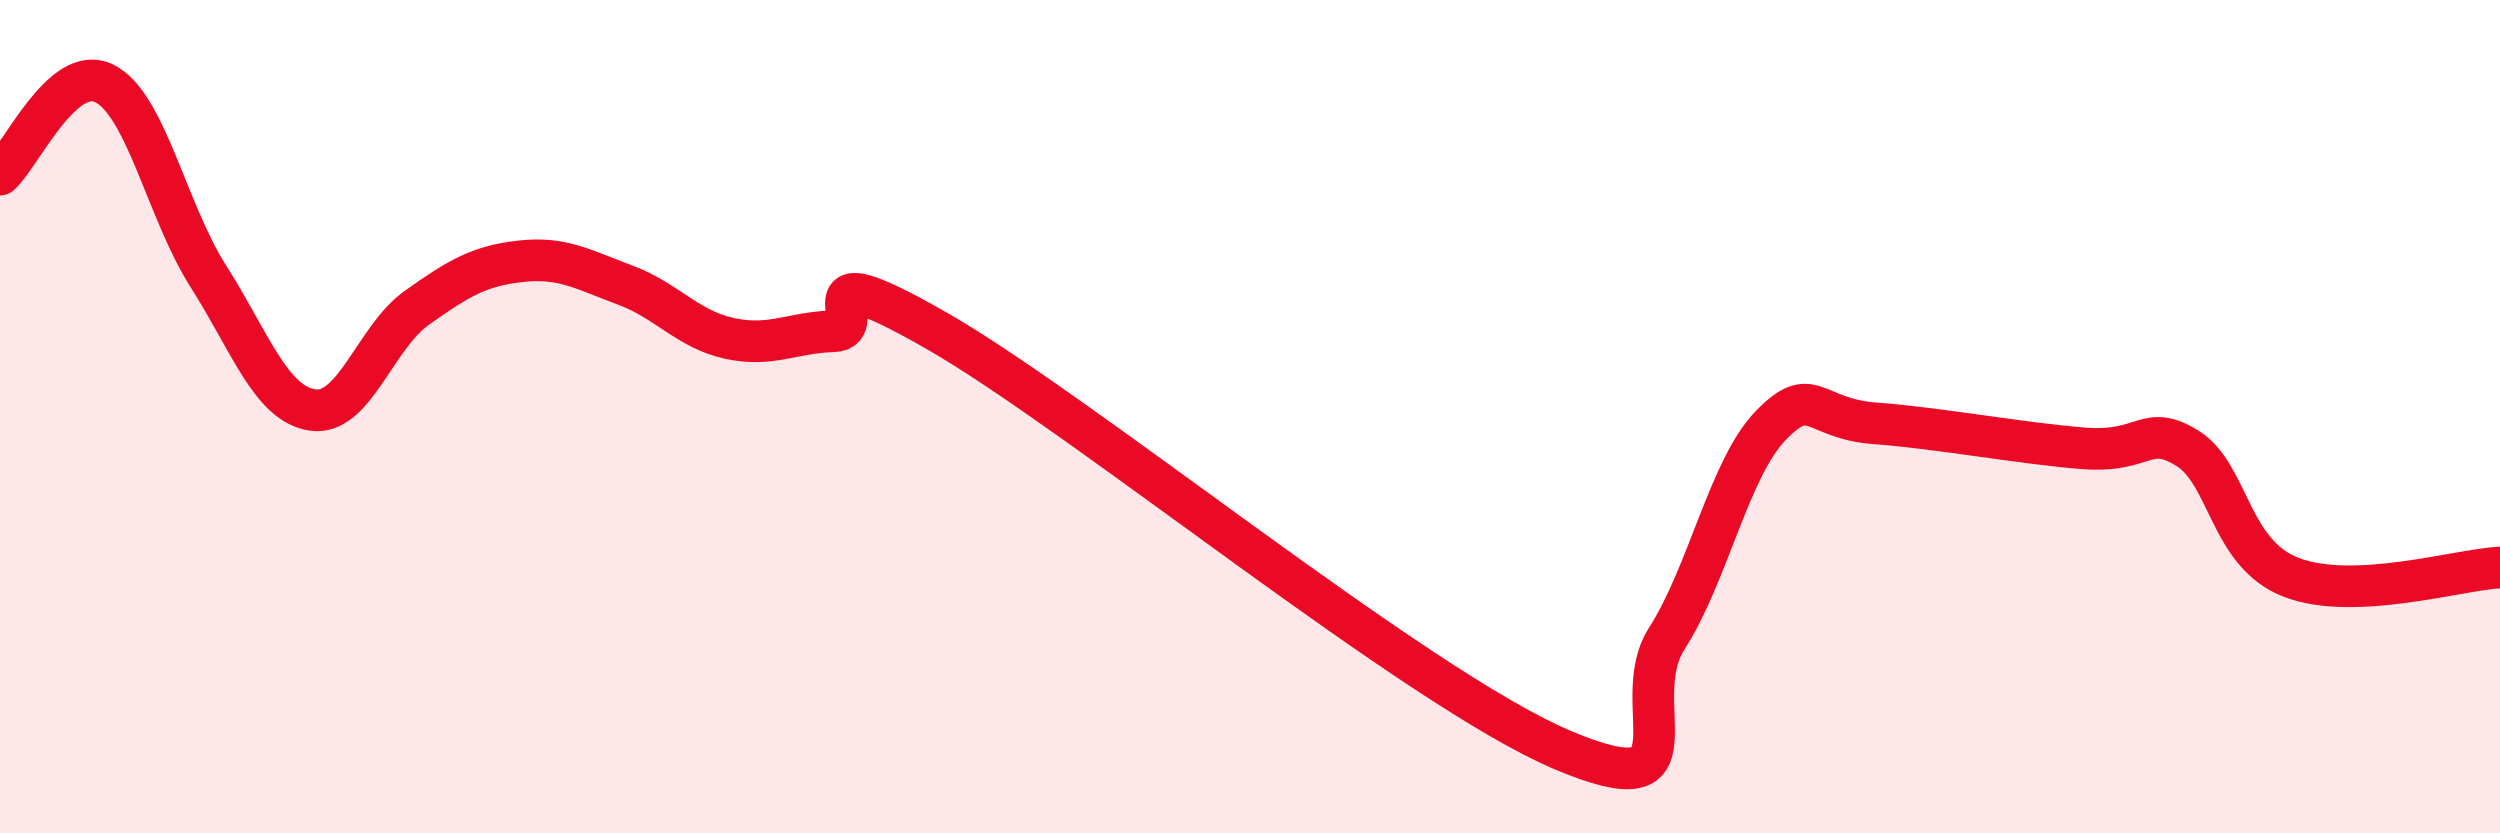 
    <svg width="60" height="20" viewBox="0 0 60 20" xmlns="http://www.w3.org/2000/svg">
      <path
        d="M 0,4.19 C 0.5,3.75 1.5,1.51 2.5,2 C 3.5,2.49 4,5.06 5,6.63 C 6,8.2 6.5,9.69 7.5,9.84 C 8.5,9.99 9,8.1 10,7.39 C 11,6.68 11.5,6.38 12.5,6.27 C 13.5,6.16 14,6.47 15,6.84 C 16,7.21 16.5,7.9 17.5,8.12 C 18.5,8.34 19,7.98 20,7.95 C 21,7.92 19,5.94 22.5,7.95 C 26,9.96 34,16.52 37.5,18 C 41,19.48 39,16.89 40,15.33 C 41,13.77 41.5,11.24 42.5,10.21 C 43.5,9.18 43.5,10.05 45,10.16 C 46.5,10.27 48.5,10.64 50,10.76 C 51.5,10.88 51.5,10.14 52.5,10.76 C 53.5,11.38 53.5,13.29 55,13.86 C 56.5,14.43 59,13.67 60,13.62L60 20L0 20Z"
        fill="#EB0A25"
        opacity="0.1"
        stroke-linecap="round"
        stroke-linejoin="round"
      />
      <path
        d="M 0,4.19 C 0.5,3.75 1.5,1.51 2.5,2 C 3.5,2.49 4,5.06 5,6.63 C 6,8.2 6.5,9.69 7.5,9.84 C 8.5,9.99 9,8.1 10,7.39 C 11,6.68 11.5,6.38 12.5,6.27 C 13.5,6.16 14,6.47 15,6.84 C 16,7.21 16.5,7.9 17.5,8.12 C 18.5,8.34 19,7.98 20,7.95 C 21,7.92 19,5.94 22.5,7.95 C 26,9.96 34,16.52 37.5,18 C 41,19.48 39,16.89 40,15.33 C 41,13.77 41.5,11.24 42.5,10.21 C 43.5,9.18 43.5,10.05 45,10.16 C 46.5,10.27 48.5,10.64 50,10.76 C 51.5,10.88 51.5,10.14 52.5,10.76 C 53.5,11.38 53.5,13.29 55,13.86 C 56.5,14.43 59,13.67 60,13.62"
        stroke="#EB0A25"
        stroke-width="1"
        fill="none"
        stroke-linecap="round"
        stroke-linejoin="round"
      />
    </svg>
  